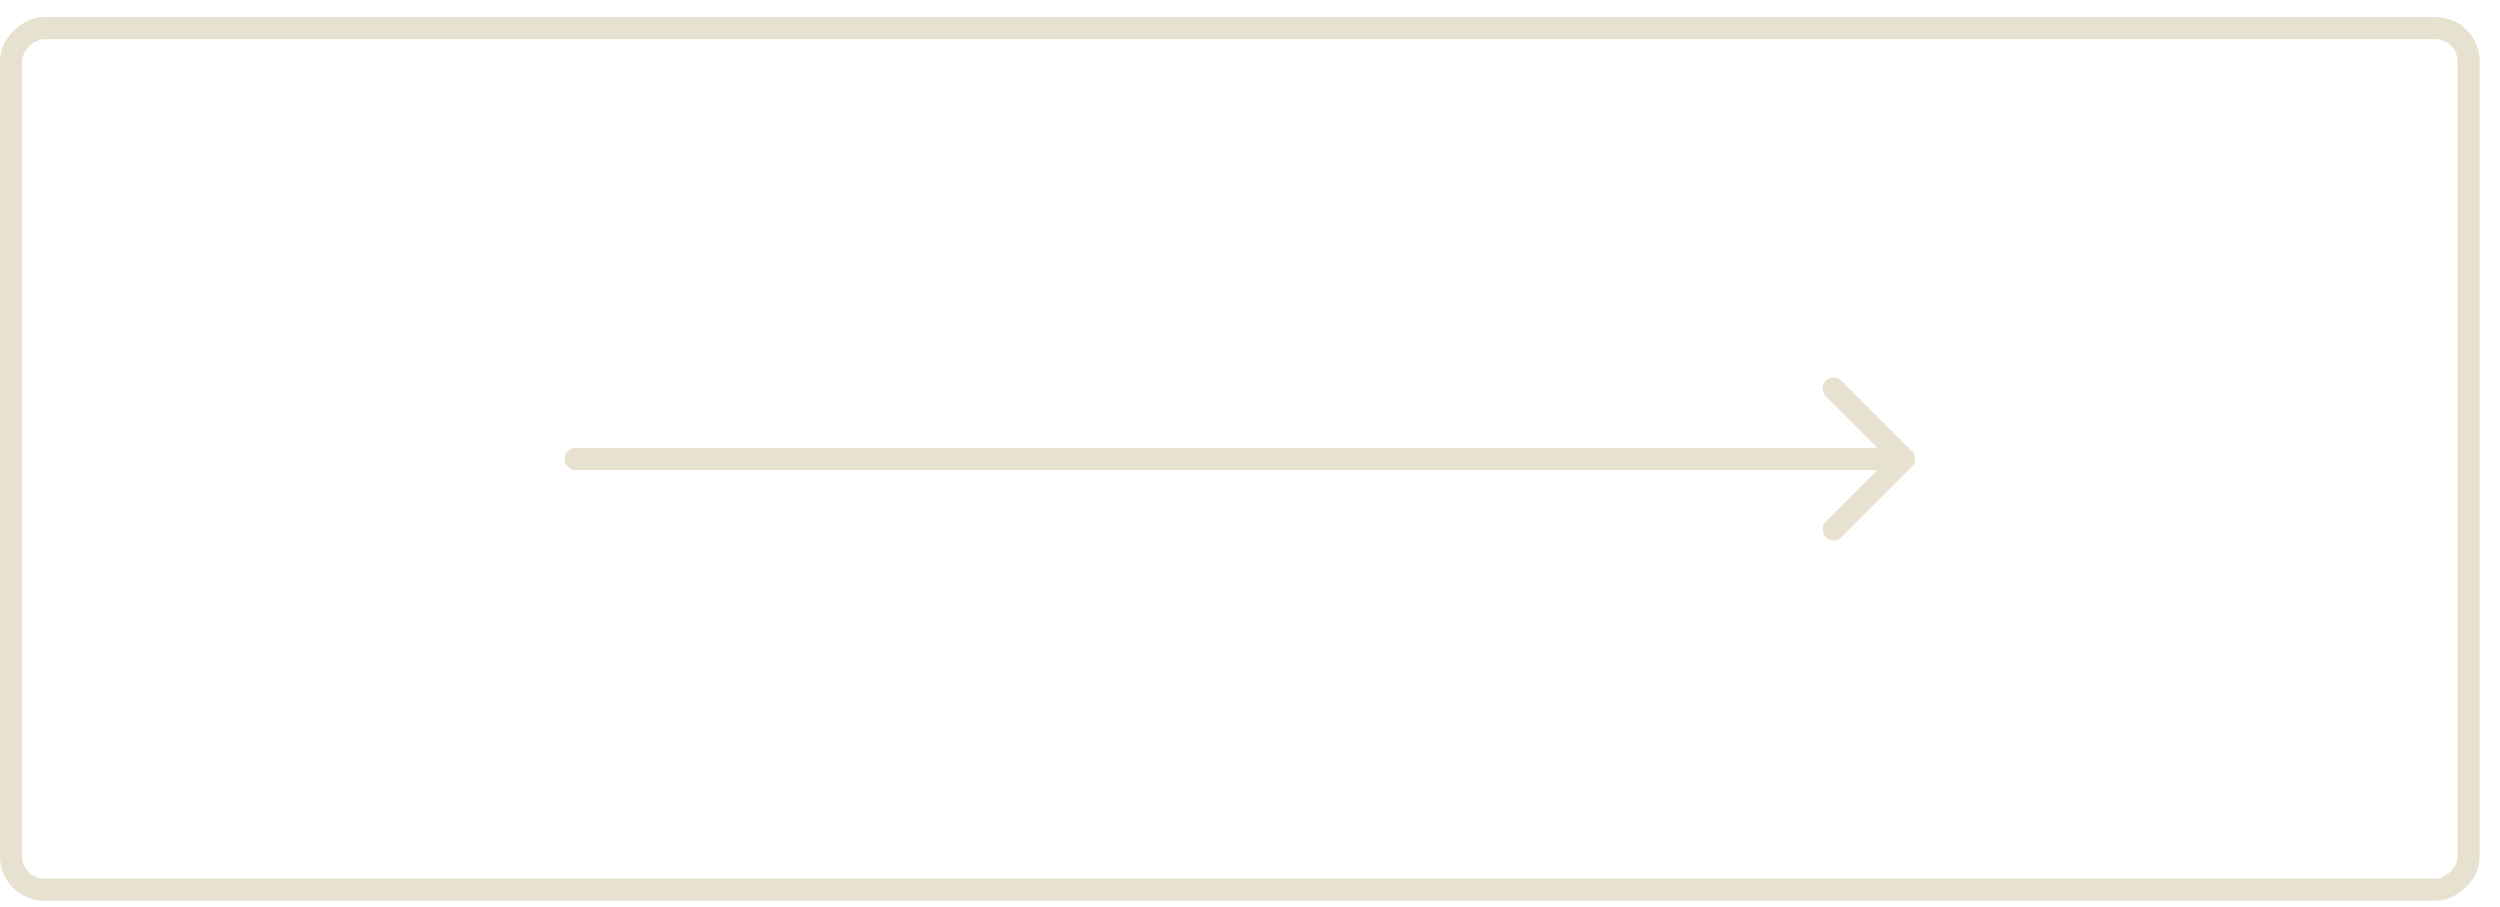 <svg width="113" height="41" viewBox="0 0 113 41" fill="none" xmlns="http://www.w3.org/2000/svg">
<rect x="0.5" y="40.214" width="38.943" height="111.082" rx="1.5" transform="rotate(-90 0.5 40.214)" stroke="#E7E1CF"/>
<path d="M26.019 20.243C25.743 20.243 25.519 20.467 25.519 20.743C25.519 21.019 25.743 21.243 26.019 21.243L26.019 20.243ZM86.416 21.096C86.612 20.901 86.612 20.585 86.416 20.389L83.234 17.207C83.039 17.012 82.723 17.012 82.527 17.207C82.332 17.403 82.332 17.719 82.527 17.914L85.356 20.743L82.527 23.571C82.332 23.767 82.332 24.083 82.527 24.278C82.723 24.474 83.039 24.474 83.234 24.278L86.416 21.096ZM26.019 21.243L86.063 21.243L86.063 20.243L26.019 20.243L26.019 21.243Z" fill="#E7E1CF"/>
</svg>
